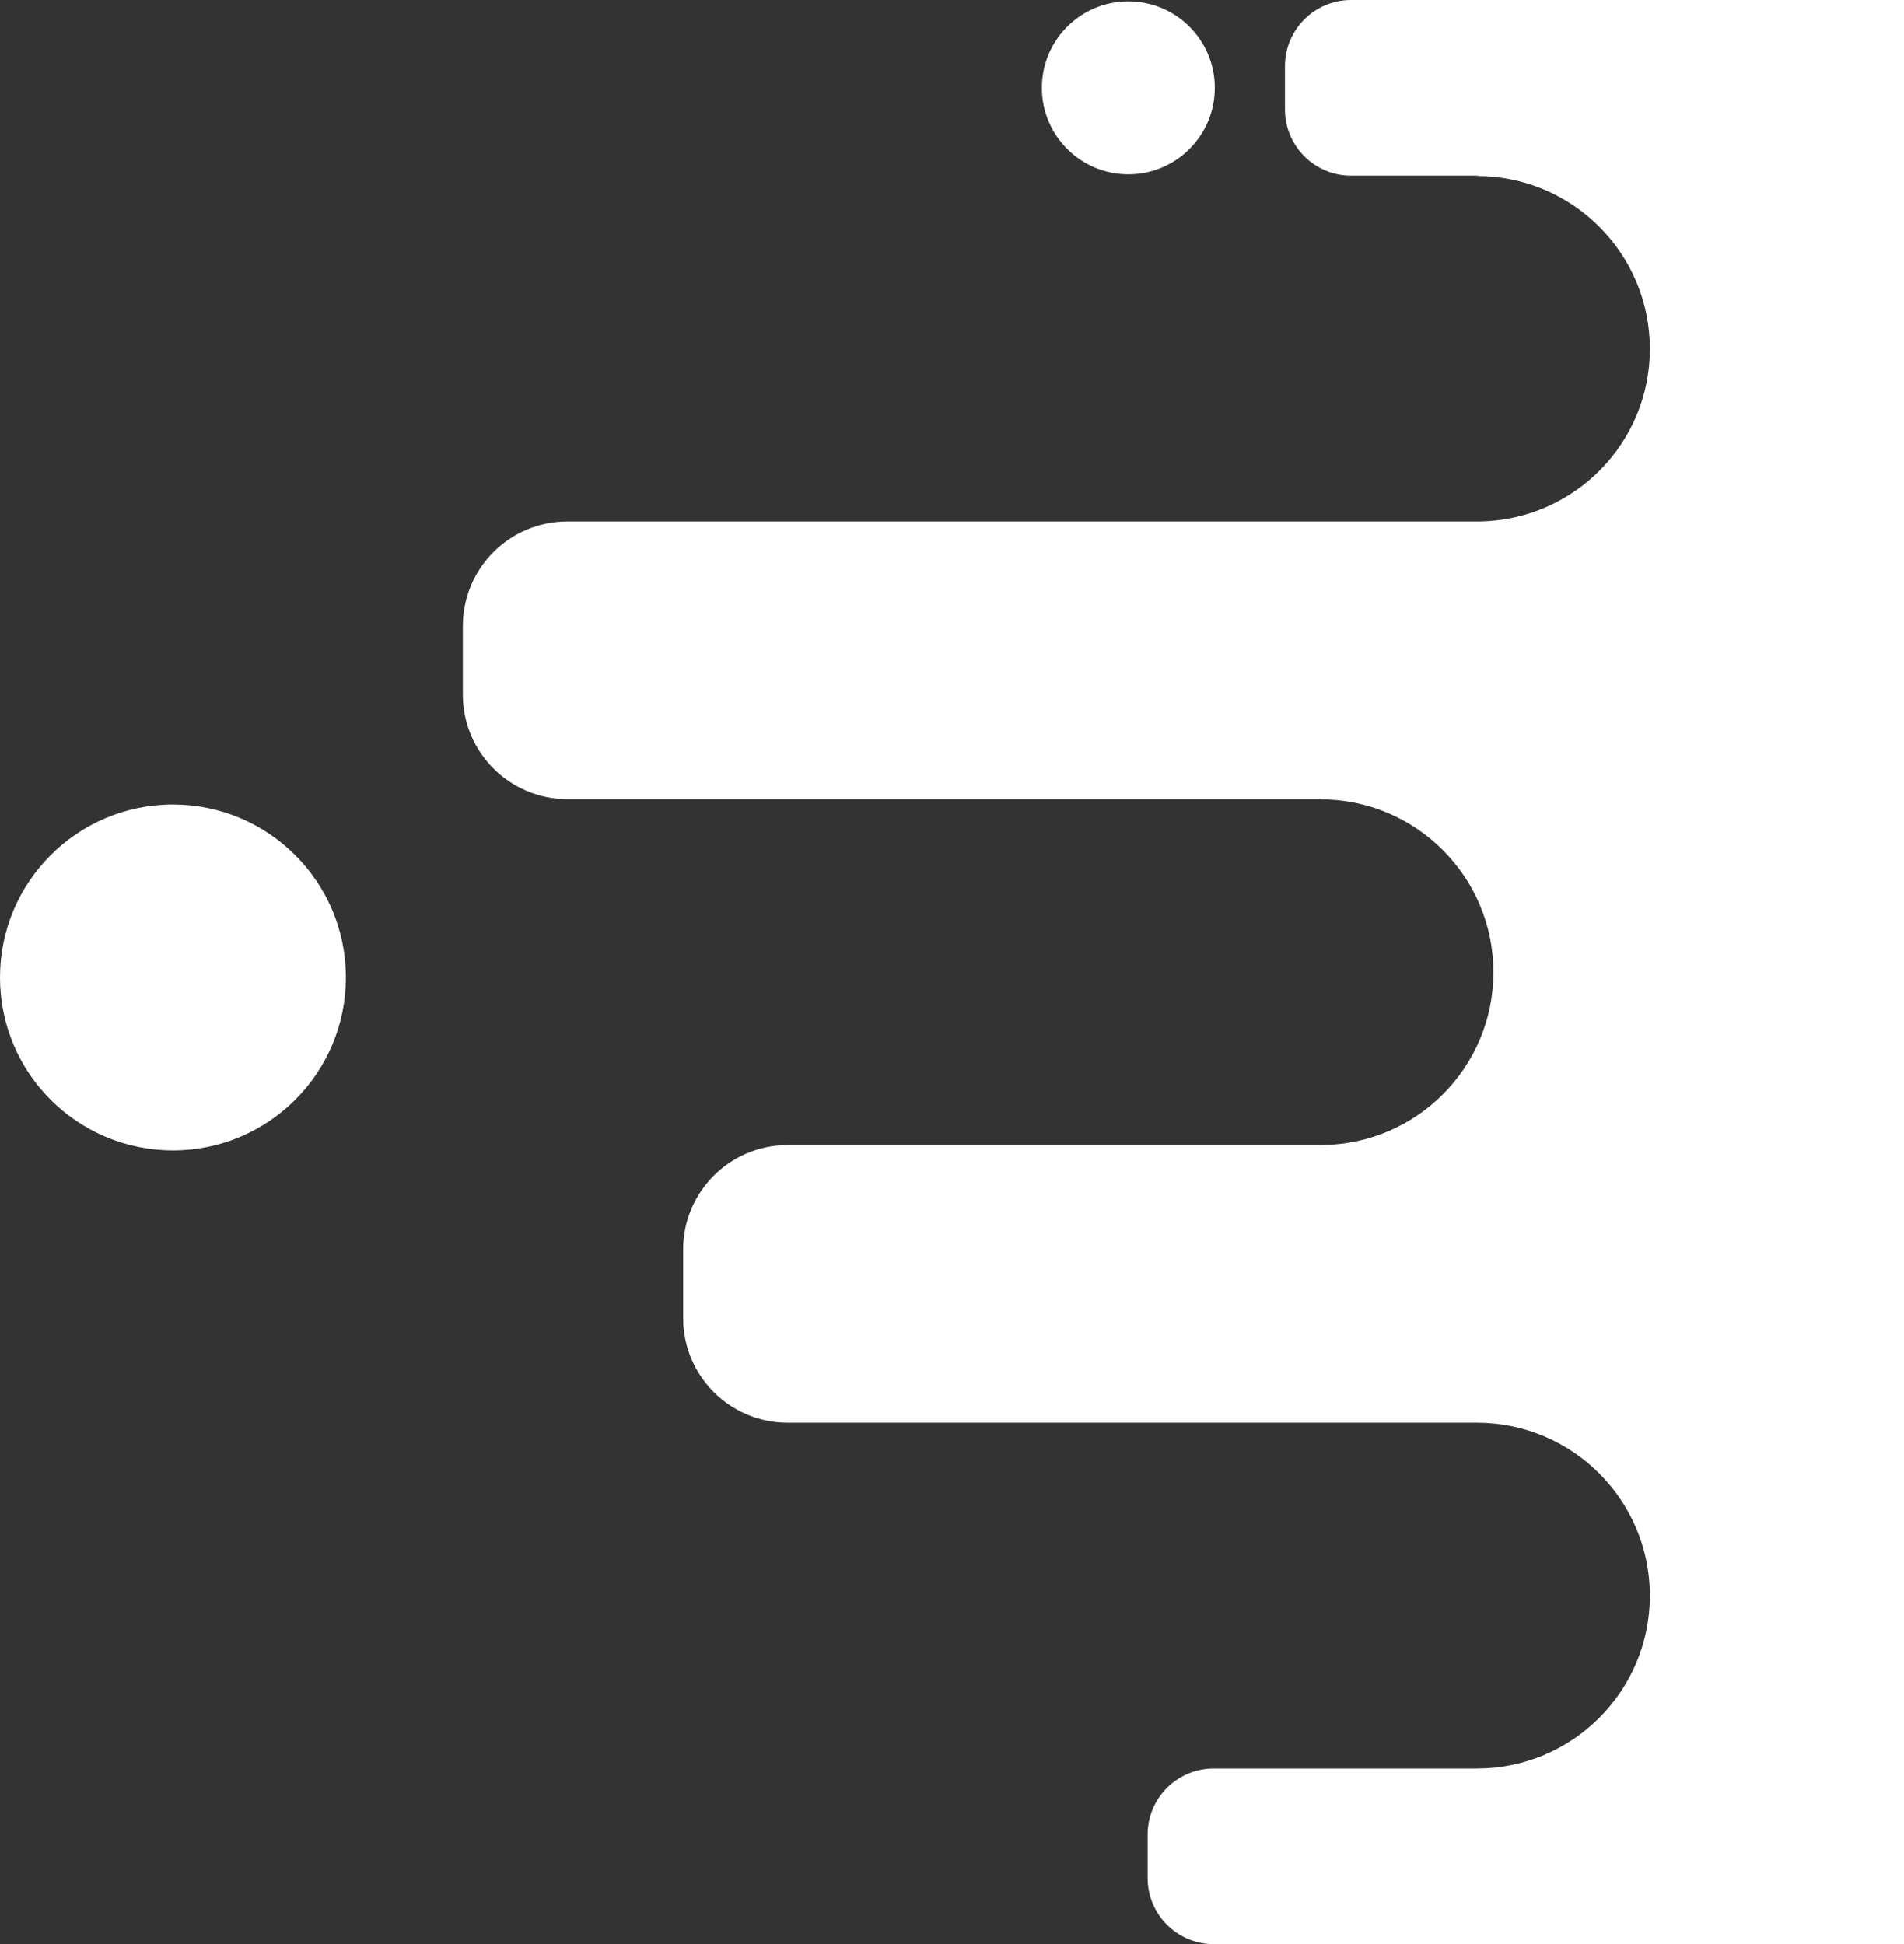 <?xml version="1.0" encoding="UTF-8"?>
<svg id="Layer_2" data-name="Layer 2" xmlns="http://www.w3.org/2000/svg" viewBox="0 0 635.956 649.487">
  <rect x="0" y="0" width="635.956" height="649.487" fill="#333333" stroke="none"/>
  <defs>
    <style>
      .cls-1 {
        fill: #fff;
      }
    </style>
  </defs>
  <g id="Layer_1-2" data-name="Layer 1">
    <g>
      <path class="cls-1" d="M635.956,0h-184.689c-12.19,0-22.075,9.885-22.075,22.078v14.51c0,12.195,9.885,22.078,22.075,22.078h42.958l-.93.131c31.905,0,57.771,25.863,57.771,57.766,0,31.463-25.183,56.932-56.477,57.637H189.516c-19.286,0-34.917,15.632-34.917,34.917v22.945c0,19.283,15.632,34.915,34.917,34.915h251.532v.068c31.9,0,57.766,25.863,57.766,57.766,0,31.673-25.507,57.326-57.089,57.7h-178.63c-19.286,0-34.917,15.632-34.917,34.917v22.945c0,19.283,15.632,34.917,34.917,34.917h230.199c31.905,0,57.771,25.861,57.771,57.766,0,31.9-25.856,57.756-57.756,57.766h-87.917c-12.195,0-22.075,9.885-22.075,22.078v14.507c0,12.195,9.88,22.08,22.075,22.08h230.563V0Z"/>
      <path class="cls-1" d="M57.766,384.308c31.905,0,57.766-25.863,57.766-57.768,0-31.9-25.861-57.766-57.766-57.766S0,294.639,0,326.539c0,31.905,25.861,57.768,57.766,57.768Z"/>
      <circle class="cls-1" cx="376.878" cy="29.333" r="28.883"/>
    </g>
  </g>
</svg>